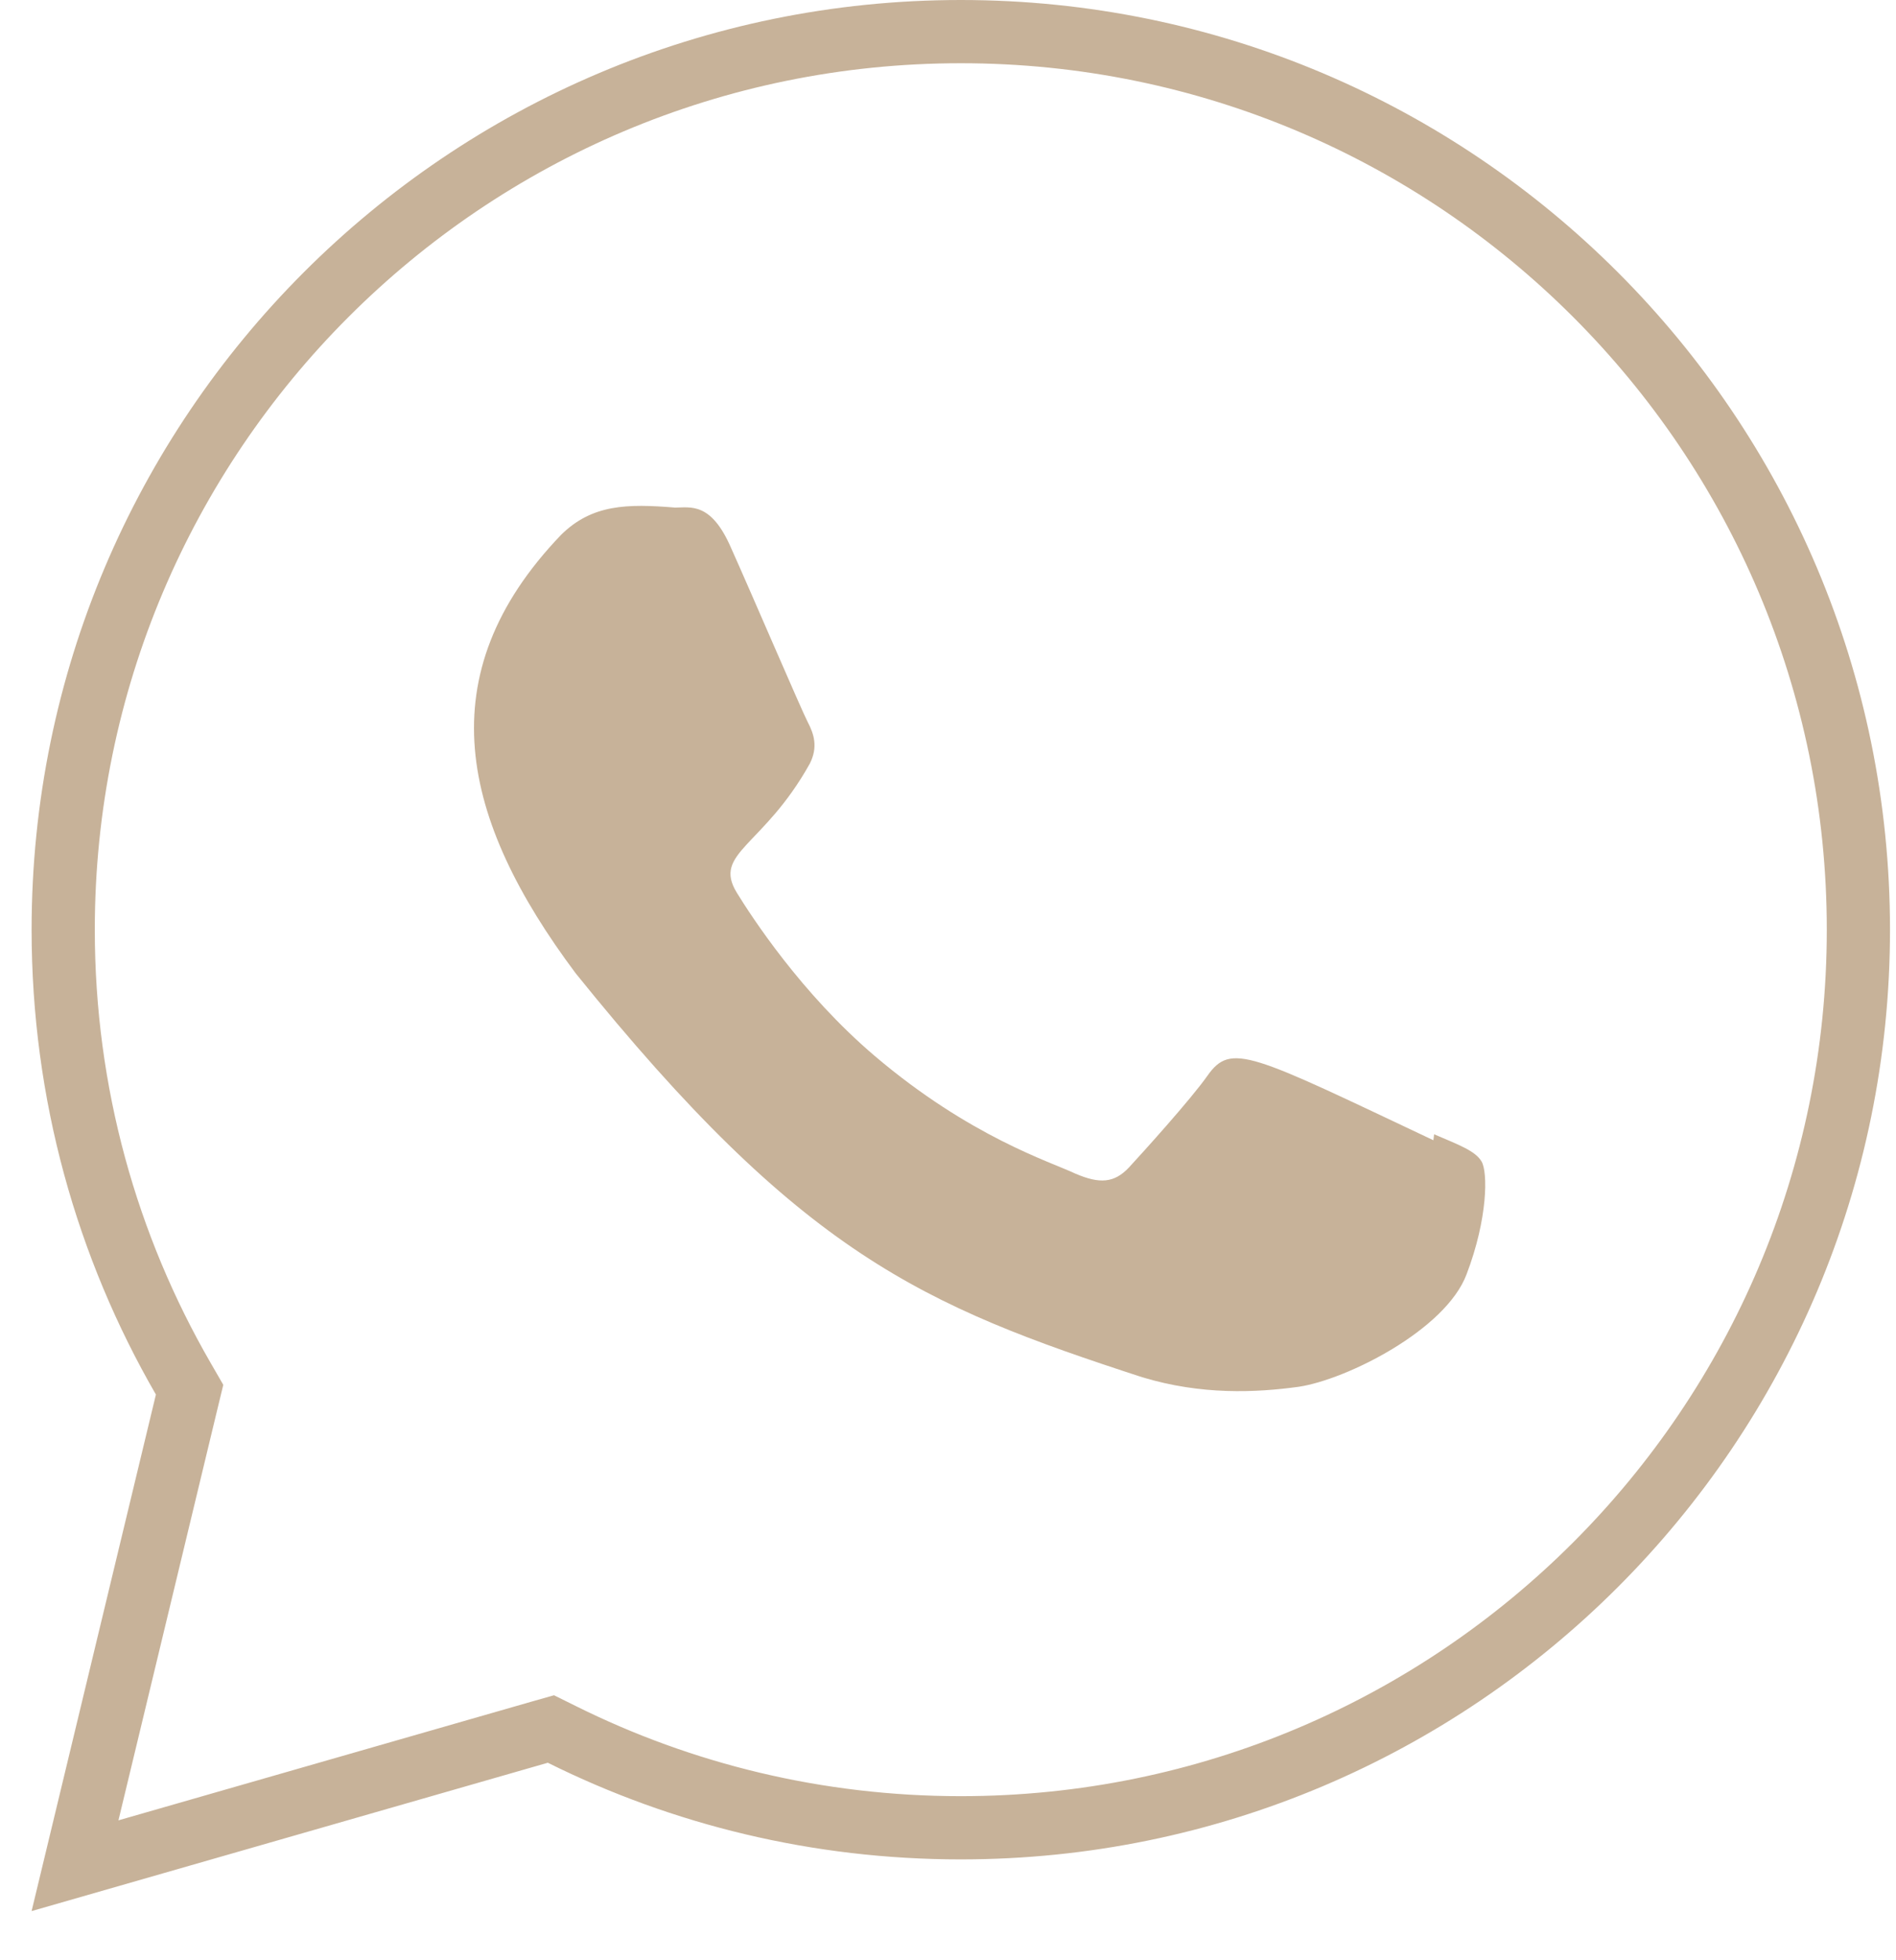 <?xml version="1.0" encoding="UTF-8"?> <svg xmlns="http://www.w3.org/2000/svg" width="30" height="31" viewBox="0 0 30 31" fill="none"> <path d="M22.692 17.938L22.68 18.032C19.783 16.663 19.48 16.48 19.105 17.012C18.846 17.381 18.09 18.217 17.862 18.464C17.631 18.708 17.402 18.727 17.011 18.558C16.615 18.371 15.347 17.977 13.845 16.703C12.675 15.709 11.889 14.491 11.658 14.117C11.272 13.484 12.079 13.394 12.814 12.075C12.946 11.813 12.879 11.607 12.781 11.42C12.683 11.233 11.896 9.396 11.567 8.664C11.251 7.935 10.925 8.027 10.681 8.027C9.922 7.965 9.368 7.975 8.879 8.457C6.752 10.673 7.289 12.96 9.108 15.391C12.684 19.829 14.589 20.646 18.073 21.78C19.013 22.064 19.871 22.024 20.549 21.931C21.306 21.818 22.878 21.031 23.206 20.15C23.542 19.269 23.542 18.538 23.443 18.369C23.345 18.201 23.087 18.107 22.692 17.938Z" fill="#C7B299"></path> <path d="M8.891 27.429L8.717 27.343L8.53 27.396L1.187 29.505L2.953 22.171L3 21.977L2.9 21.804C1.692 19.715 1 17.291 1 14.703C1 6.859 7.359 0.5 15.203 0.5C23.047 0.5 29.405 6.859 29.405 14.703C29.405 22.547 23.047 28.905 15.203 28.905C12.934 28.905 10.792 28.374 8.891 27.429Z" stroke="#C7B299"></path> </svg> 